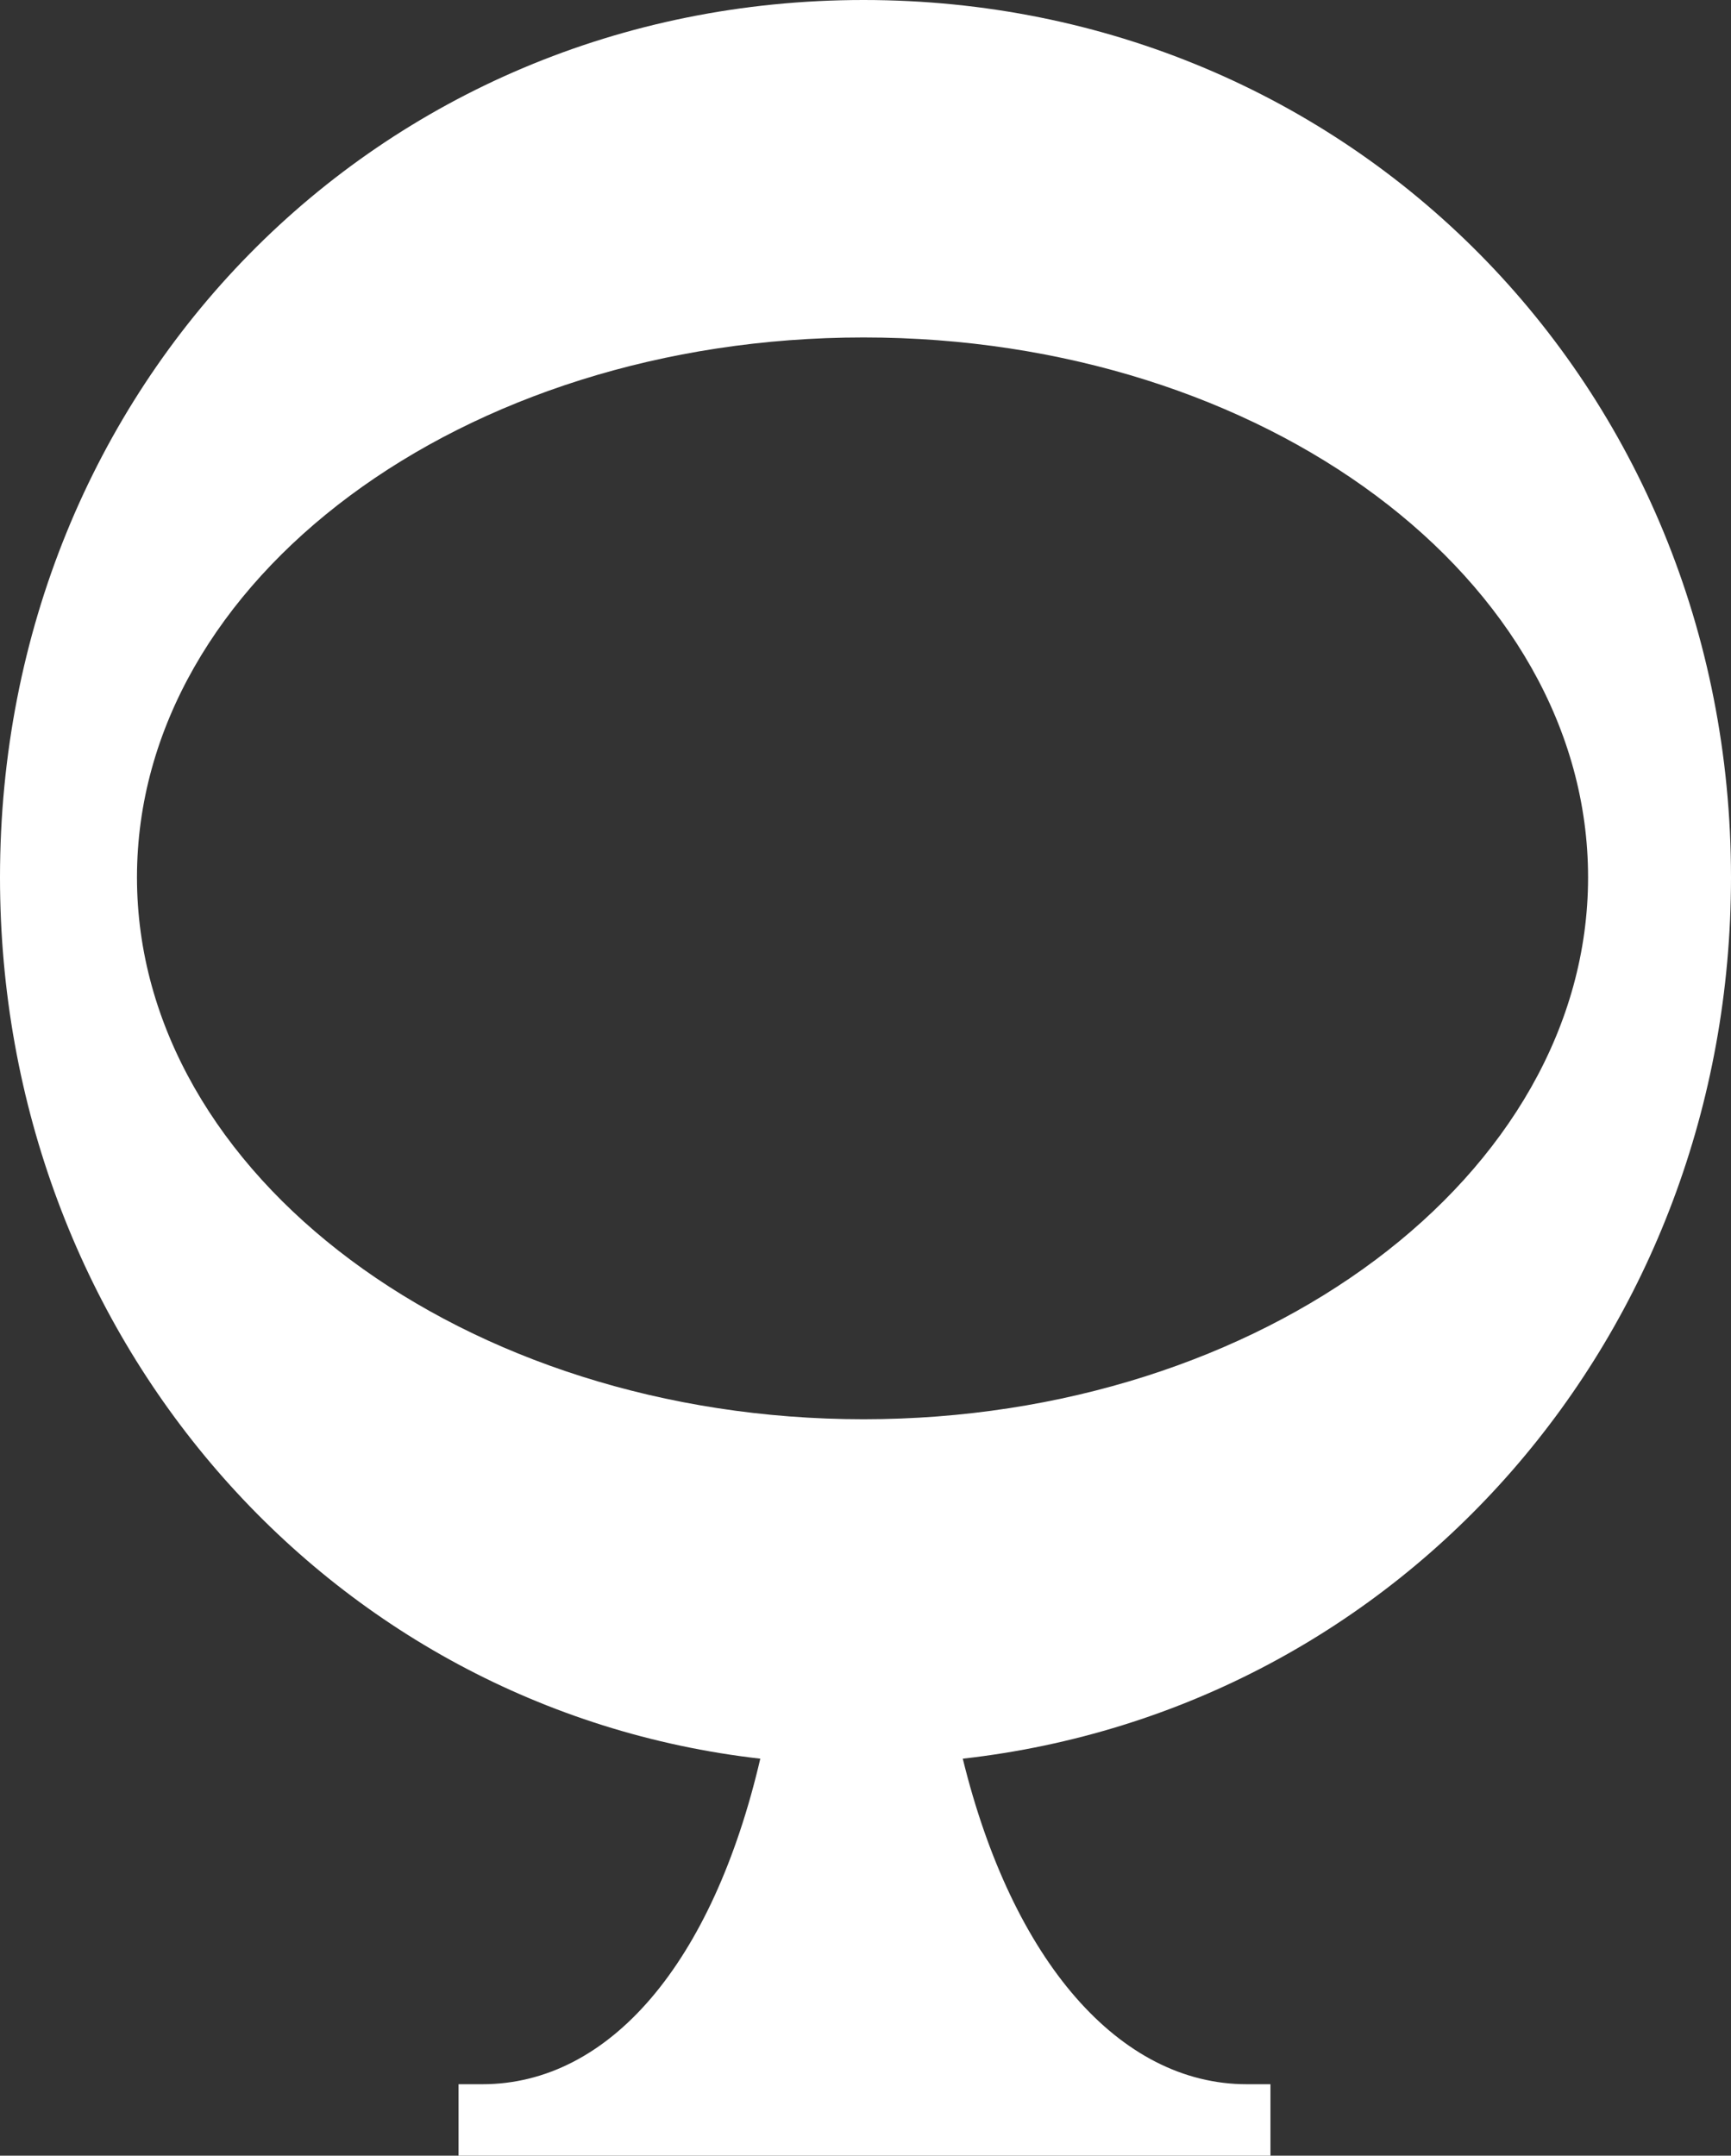 <?xml version="1.0" encoding="UTF-8"?><svg id="Capa_2" xmlns="http://www.w3.org/2000/svg" viewBox="0 0 8.72 10.86"><rect x="0" y="0" width="8.72" height="10.86" fill="#333333" stroke="none"/><defs><style>.cls-1{fill:#fff;}</style></defs><g id="Capa_1-2"><path class="cls-1" d="M8.72,4.42C8.72,1.94,6.8,0,4.35,0S0,1.94,0,4.42c0,2.3,1.64,4.19,3.83,4.44-.24,1.03-.76,1.64-1.4,1.64h-.12v.37H6.4v-.37h-.12c-.64,0-1.18-.62-1.43-1.64,2.22-.25,3.87-2.14,3.87-4.44Zm-.72,0c0,1.5-1.64,2.73-3.65,2.73S.69,5.92,.69,4.42,2.33,1.7,4.35,1.7s3.65,1.22,3.65,2.72Z"/></g></svg>